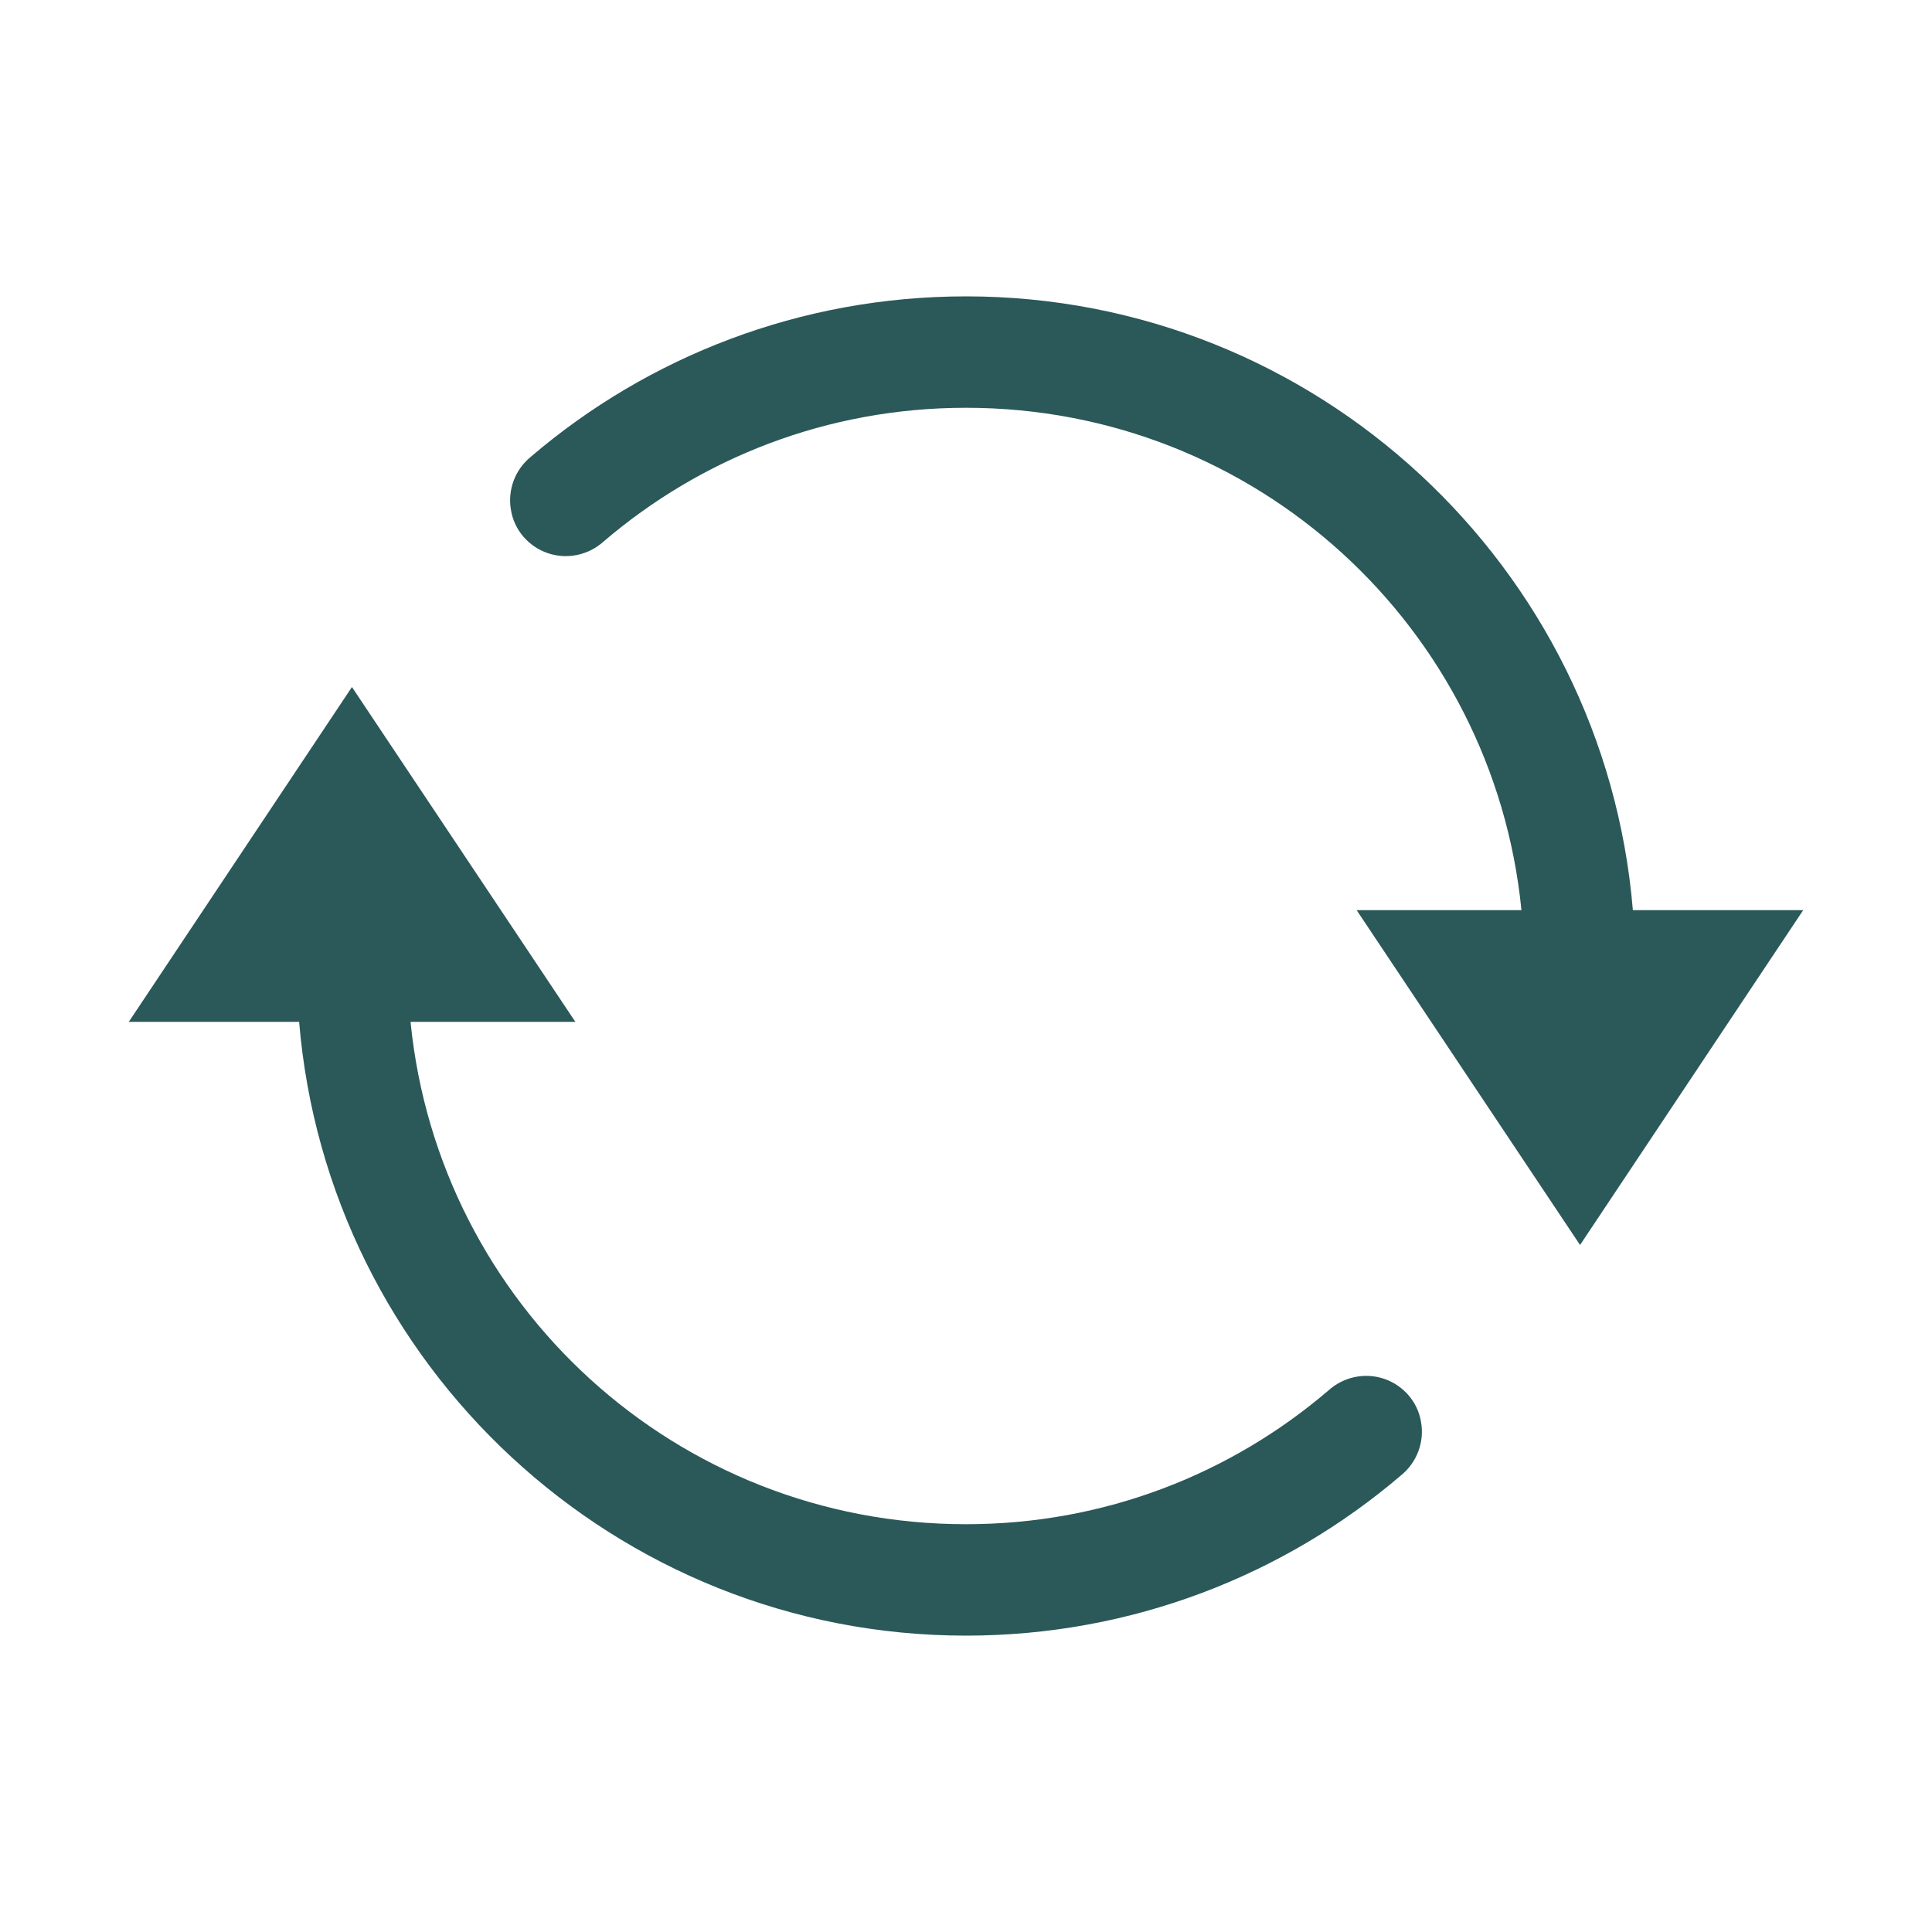 <?xml version="1.0" encoding="UTF-8"?>
<svg xmlns="http://www.w3.org/2000/svg" xmlns:xlink="http://www.w3.org/1999/xlink" viewBox="0 0 30 30" width="30px" height="30px">
<g id="surface124723037">
<path style=" stroke:none;fill-rule:nonzero;fill:rgb(16.863%,34.51%,34.902%);fill-opacity:1;" d="M 15 4.602 C 12.426 4.602 10.062 5.539 8.246 7.09 C 8 7.289 7.879 7.605 7.934 7.918 C 7.984 8.23 8.207 8.488 8.508 8.59 C 8.805 8.691 9.137 8.621 9.371 8.41 C 10.887 7.113 12.848 6.332 15 6.332 C 19.504 6.332 23.191 9.746 23.625 14.133 L 21.066 14.133 L 24.535 19.332 L 28 14.133 L 25.355 14.133 C 24.914 8.805 20.441 4.602 15 4.602 Z M 5.465 10.668 L 2 15.867 L 4.645 15.867 C 5.086 21.195 9.559 25.398 15 25.398 C 17.574 25.398 19.938 24.461 21.754 22.91 C 22 22.711 22.121 22.395 22.066 22.082 C 22.016 21.77 21.793 21.512 21.492 21.41 C 21.195 21.309 20.863 21.379 20.629 21.59 C 19.113 22.887 17.152 23.668 15 23.668 C 10.496 23.668 6.809 20.254 6.375 15.867 L 8.934 15.867 Z M 5.465 10.668 "/>
</g>
</svg>
